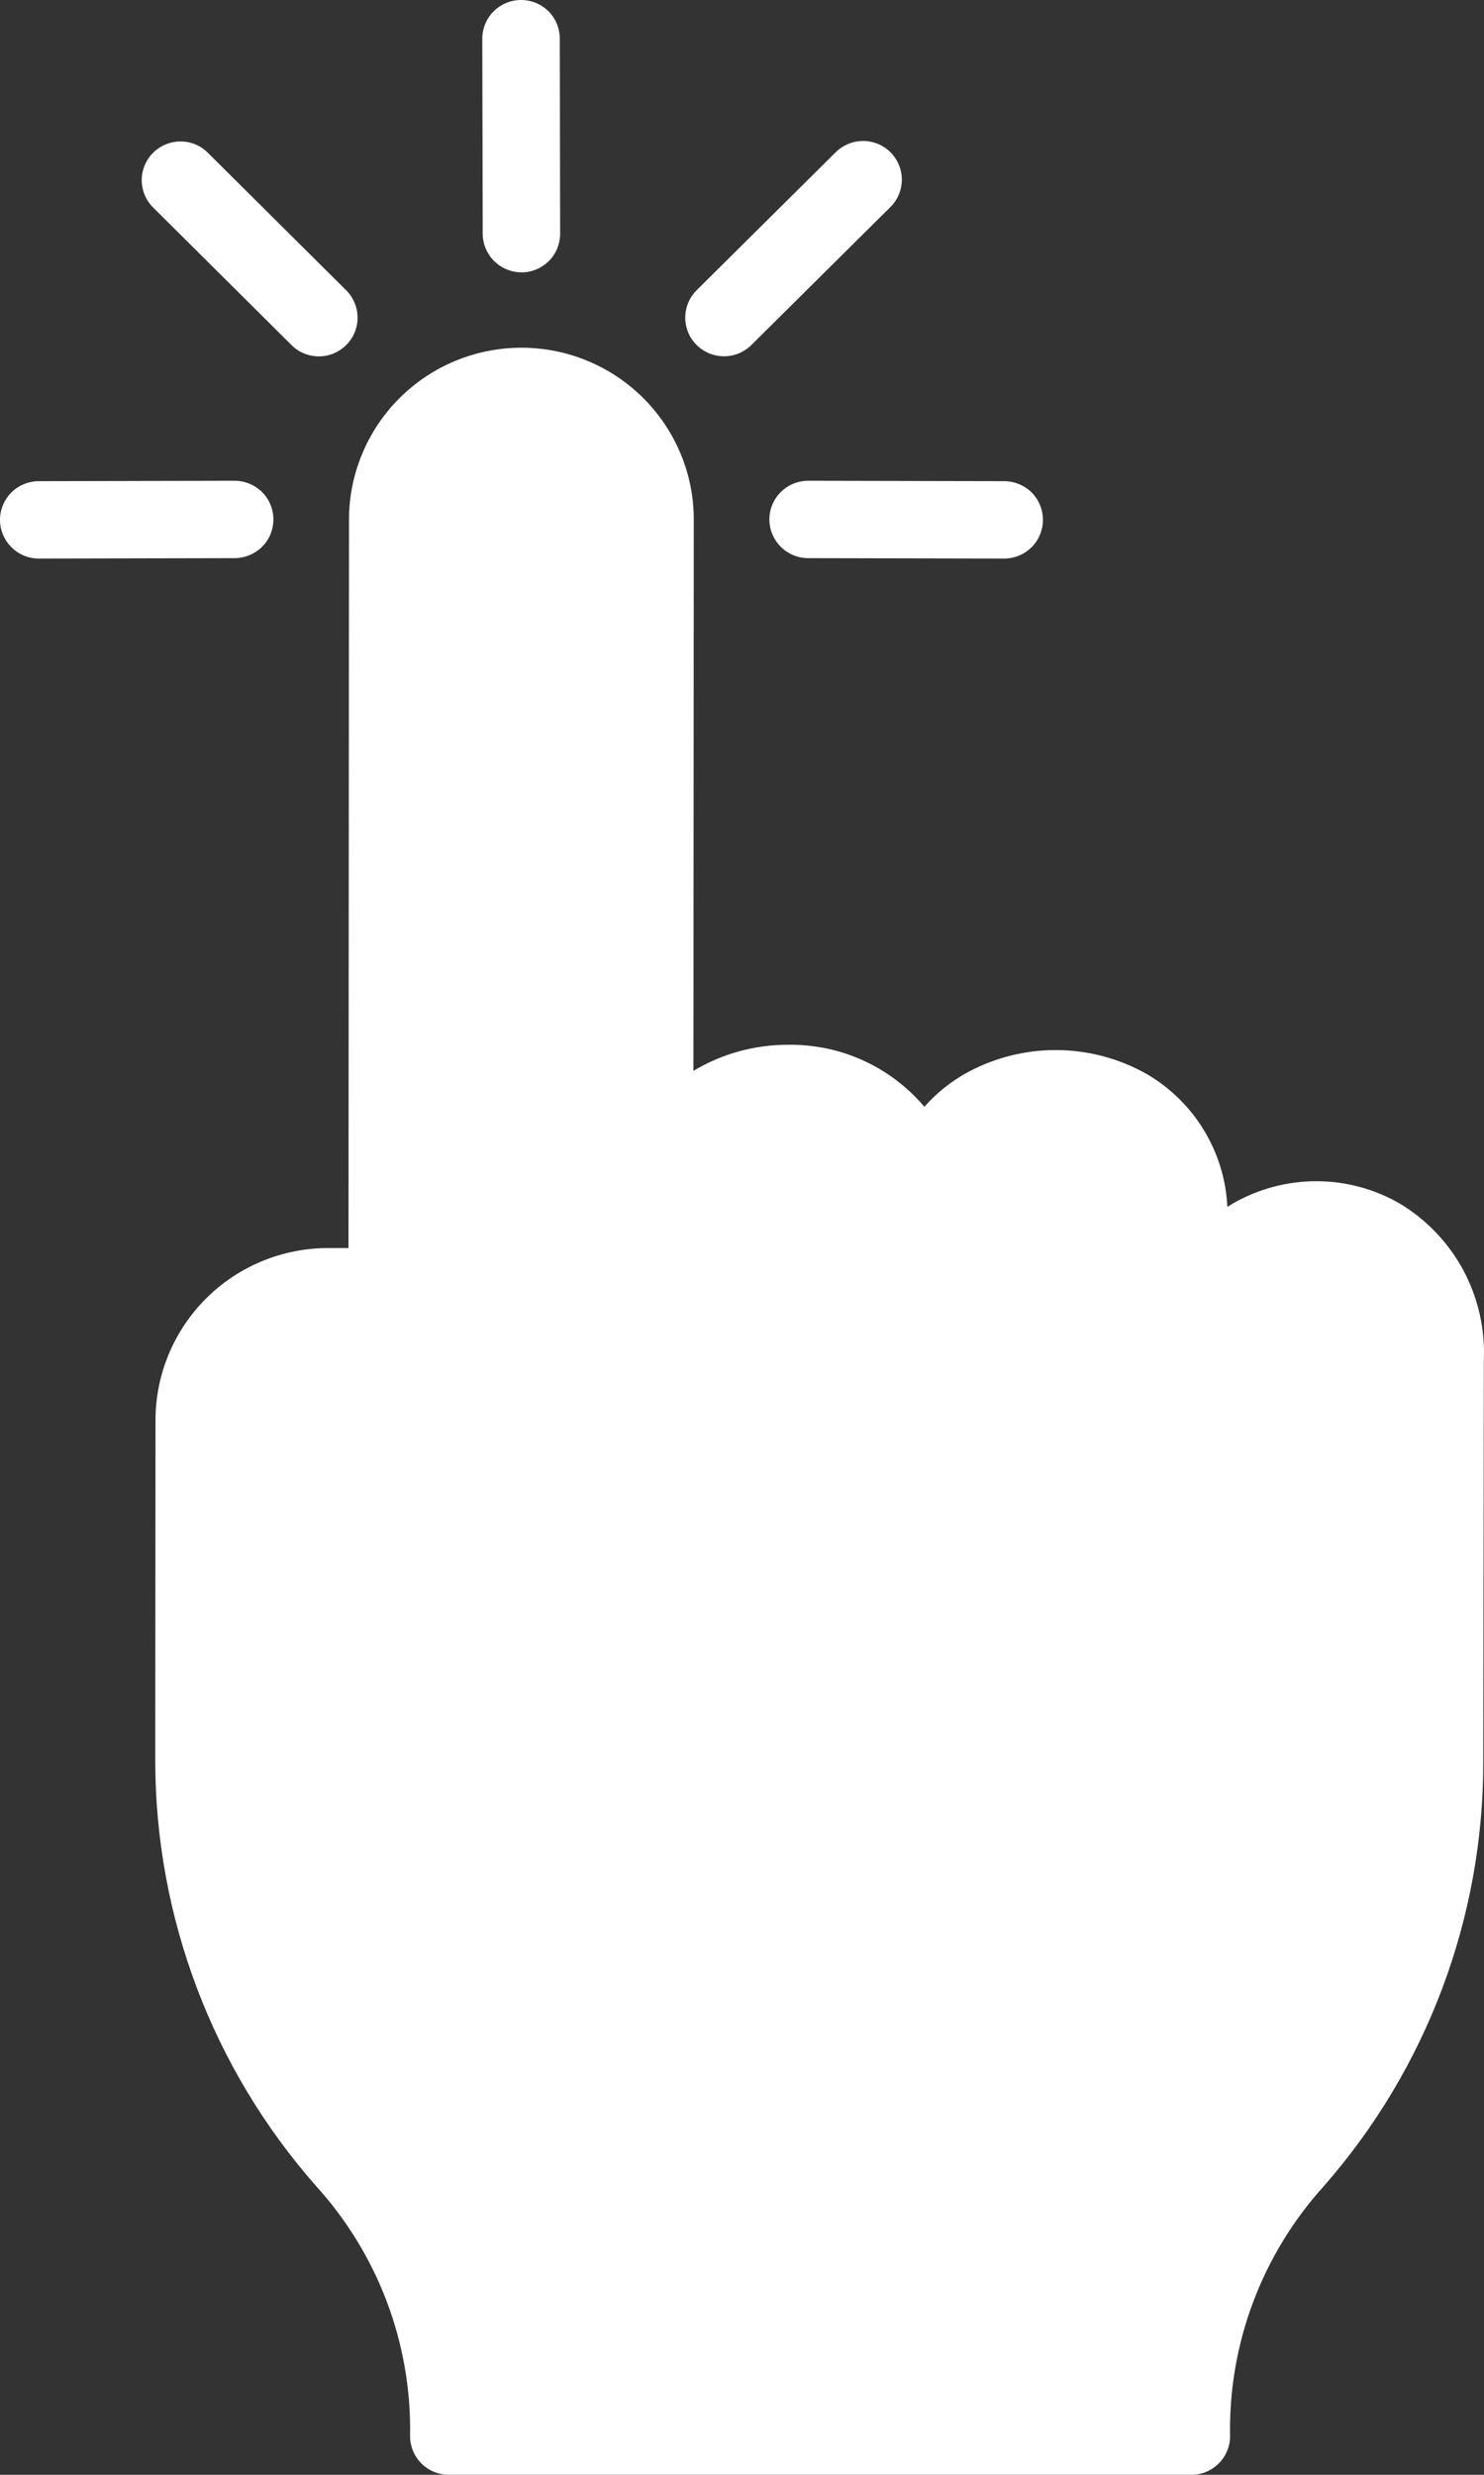 <svg xmlns="http://www.w3.org/2000/svg" width="18" height="30" viewBox="0 0 18 30" fill="none"><rect x="0" y="0" width="18" height="30" fill="#333333" stroke="none"/><path d="M17.998 16.493L17.991 21.36C17.993 23.25 17.306 25.077 16.058 26.5C15.307 27.329 14.9 28.411 14.92 29.528C14.921 29.59 14.909 29.651 14.885 29.708C14.862 29.765 14.828 29.817 14.784 29.861C14.74 29.905 14.688 29.94 14.631 29.964C14.574 29.988 14.513 30 14.451 30H5.444C5.382 30 5.321 29.988 5.264 29.964C5.207 29.941 5.155 29.906 5.111 29.862C5.067 29.818 5.033 29.766 5.009 29.709C4.986 29.652 4.974 29.591 4.974 29.529C4.994 28.412 4.587 27.33 3.835 26.501C2.579 25.076 1.886 23.245 1.883 21.348L1.886 17.214C1.887 16.661 2.108 16.131 2.5 15.74C2.892 15.349 3.424 15.13 3.978 15.129H4.227L4.233 6.3C4.233 6.026 4.287 5.755 4.393 5.502C4.498 5.249 4.652 5.019 4.846 4.826C5.041 4.632 5.271 4.478 5.525 4.374C5.779 4.269 6.051 4.215 6.325 4.215C6.6 4.215 6.872 4.269 7.125 4.374C7.379 4.479 7.61 4.633 7.804 4.827C7.998 5.021 8.152 5.251 8.257 5.504C8.362 5.757 8.416 6.028 8.415 6.302L8.411 12.981C8.758 12.773 9.155 12.664 9.56 12.665H9.563C9.876 12.661 10.187 12.726 10.472 12.856C10.757 12.986 11.01 13.178 11.212 13.417C11.352 13.258 11.517 13.124 11.7 13.019C12.037 12.829 12.417 12.729 12.804 12.729C13.191 12.729 13.571 12.829 13.908 13.019C14.193 13.185 14.432 13.419 14.603 13.701C14.774 13.982 14.872 14.302 14.887 14.631C14.911 14.616 14.935 14.6 14.961 14.585C15.269 14.41 15.618 14.318 15.972 14.319C16.327 14.32 16.675 14.414 16.982 14.592C17.307 14.788 17.573 15.069 17.752 15.403C17.93 15.738 18.015 16.115 17.998 16.493ZM8.781 4.319C8.906 4.319 9.025 4.27 9.113 4.183L10.8 2.51C10.888 2.423 10.938 2.304 10.939 2.179C10.939 2.055 10.89 1.936 10.802 1.847C10.714 1.759 10.595 1.709 10.47 1.709C10.345 1.709 10.226 1.758 10.137 1.845L8.45 3.518C8.384 3.583 8.339 3.667 8.321 3.758C8.302 3.849 8.312 3.943 8.347 4.029C8.382 4.115 8.443 4.188 8.52 4.24C8.597 4.291 8.688 4.319 8.781 4.319ZM9.802 5.828C9.678 5.828 9.558 5.878 9.47 5.965C9.382 6.053 9.332 6.173 9.332 6.297C9.332 6.421 9.382 6.54 9.47 6.628C9.558 6.716 9.678 6.766 9.802 6.766L12.18 6.771C12.305 6.771 12.425 6.721 12.513 6.633C12.601 6.545 12.65 6.426 12.65 6.302C12.65 6.178 12.601 6.058 12.513 5.97C12.425 5.883 12.305 5.833 12.18 5.833L9.802 5.828ZM3.316 6.297C3.316 6.173 3.267 6.053 3.179 5.965C3.09 5.878 2.971 5.828 2.846 5.828L0.47 5.833C0.345 5.833 0.226 5.883 0.138 5.97C0.05 6.058 0 6.178 0 6.302C0 6.426 0.05 6.545 0.138 6.633C0.226 6.721 0.345 6.771 0.47 6.771L2.846 6.766C2.908 6.766 2.969 6.753 3.026 6.73C3.083 6.706 3.135 6.672 3.179 6.628C3.223 6.584 3.257 6.533 3.281 6.476C3.304 6.419 3.316 6.359 3.316 6.297ZM6.324 3.302C6.449 3.302 6.568 3.252 6.657 3.165C6.745 3.077 6.794 2.957 6.794 2.833L6.79 0.469C6.79 0.344 6.741 0.225 6.653 0.137C6.564 0.049 6.445 0 6.32 0C6.196 0 6.076 0.049 5.988 0.137C5.9 0.225 5.85 0.344 5.85 0.469L5.855 2.832C5.855 2.894 5.867 2.955 5.891 3.012C5.915 3.068 5.949 3.12 5.993 3.164C6.037 3.207 6.088 3.242 6.145 3.265C6.202 3.289 6.263 3.301 6.325 3.301L6.324 3.302ZM3.536 4.183C3.579 4.227 3.631 4.261 3.688 4.285C3.745 4.308 3.807 4.32 3.868 4.32C3.93 4.32 3.991 4.308 4.048 4.284C4.105 4.26 4.157 4.226 4.2 4.182C4.244 4.138 4.278 4.087 4.302 4.03C4.325 3.973 4.337 3.912 4.337 3.85C4.337 3.789 4.325 3.728 4.301 3.671C4.277 3.614 4.243 3.562 4.199 3.519L2.515 1.846C2.426 1.76 2.307 1.713 2.184 1.715C2.061 1.716 1.943 1.766 1.856 1.853C1.769 1.94 1.72 2.058 1.719 2.181C1.719 2.304 1.766 2.422 1.852 2.51L3.536 4.183Z" fill="white"></path></svg>